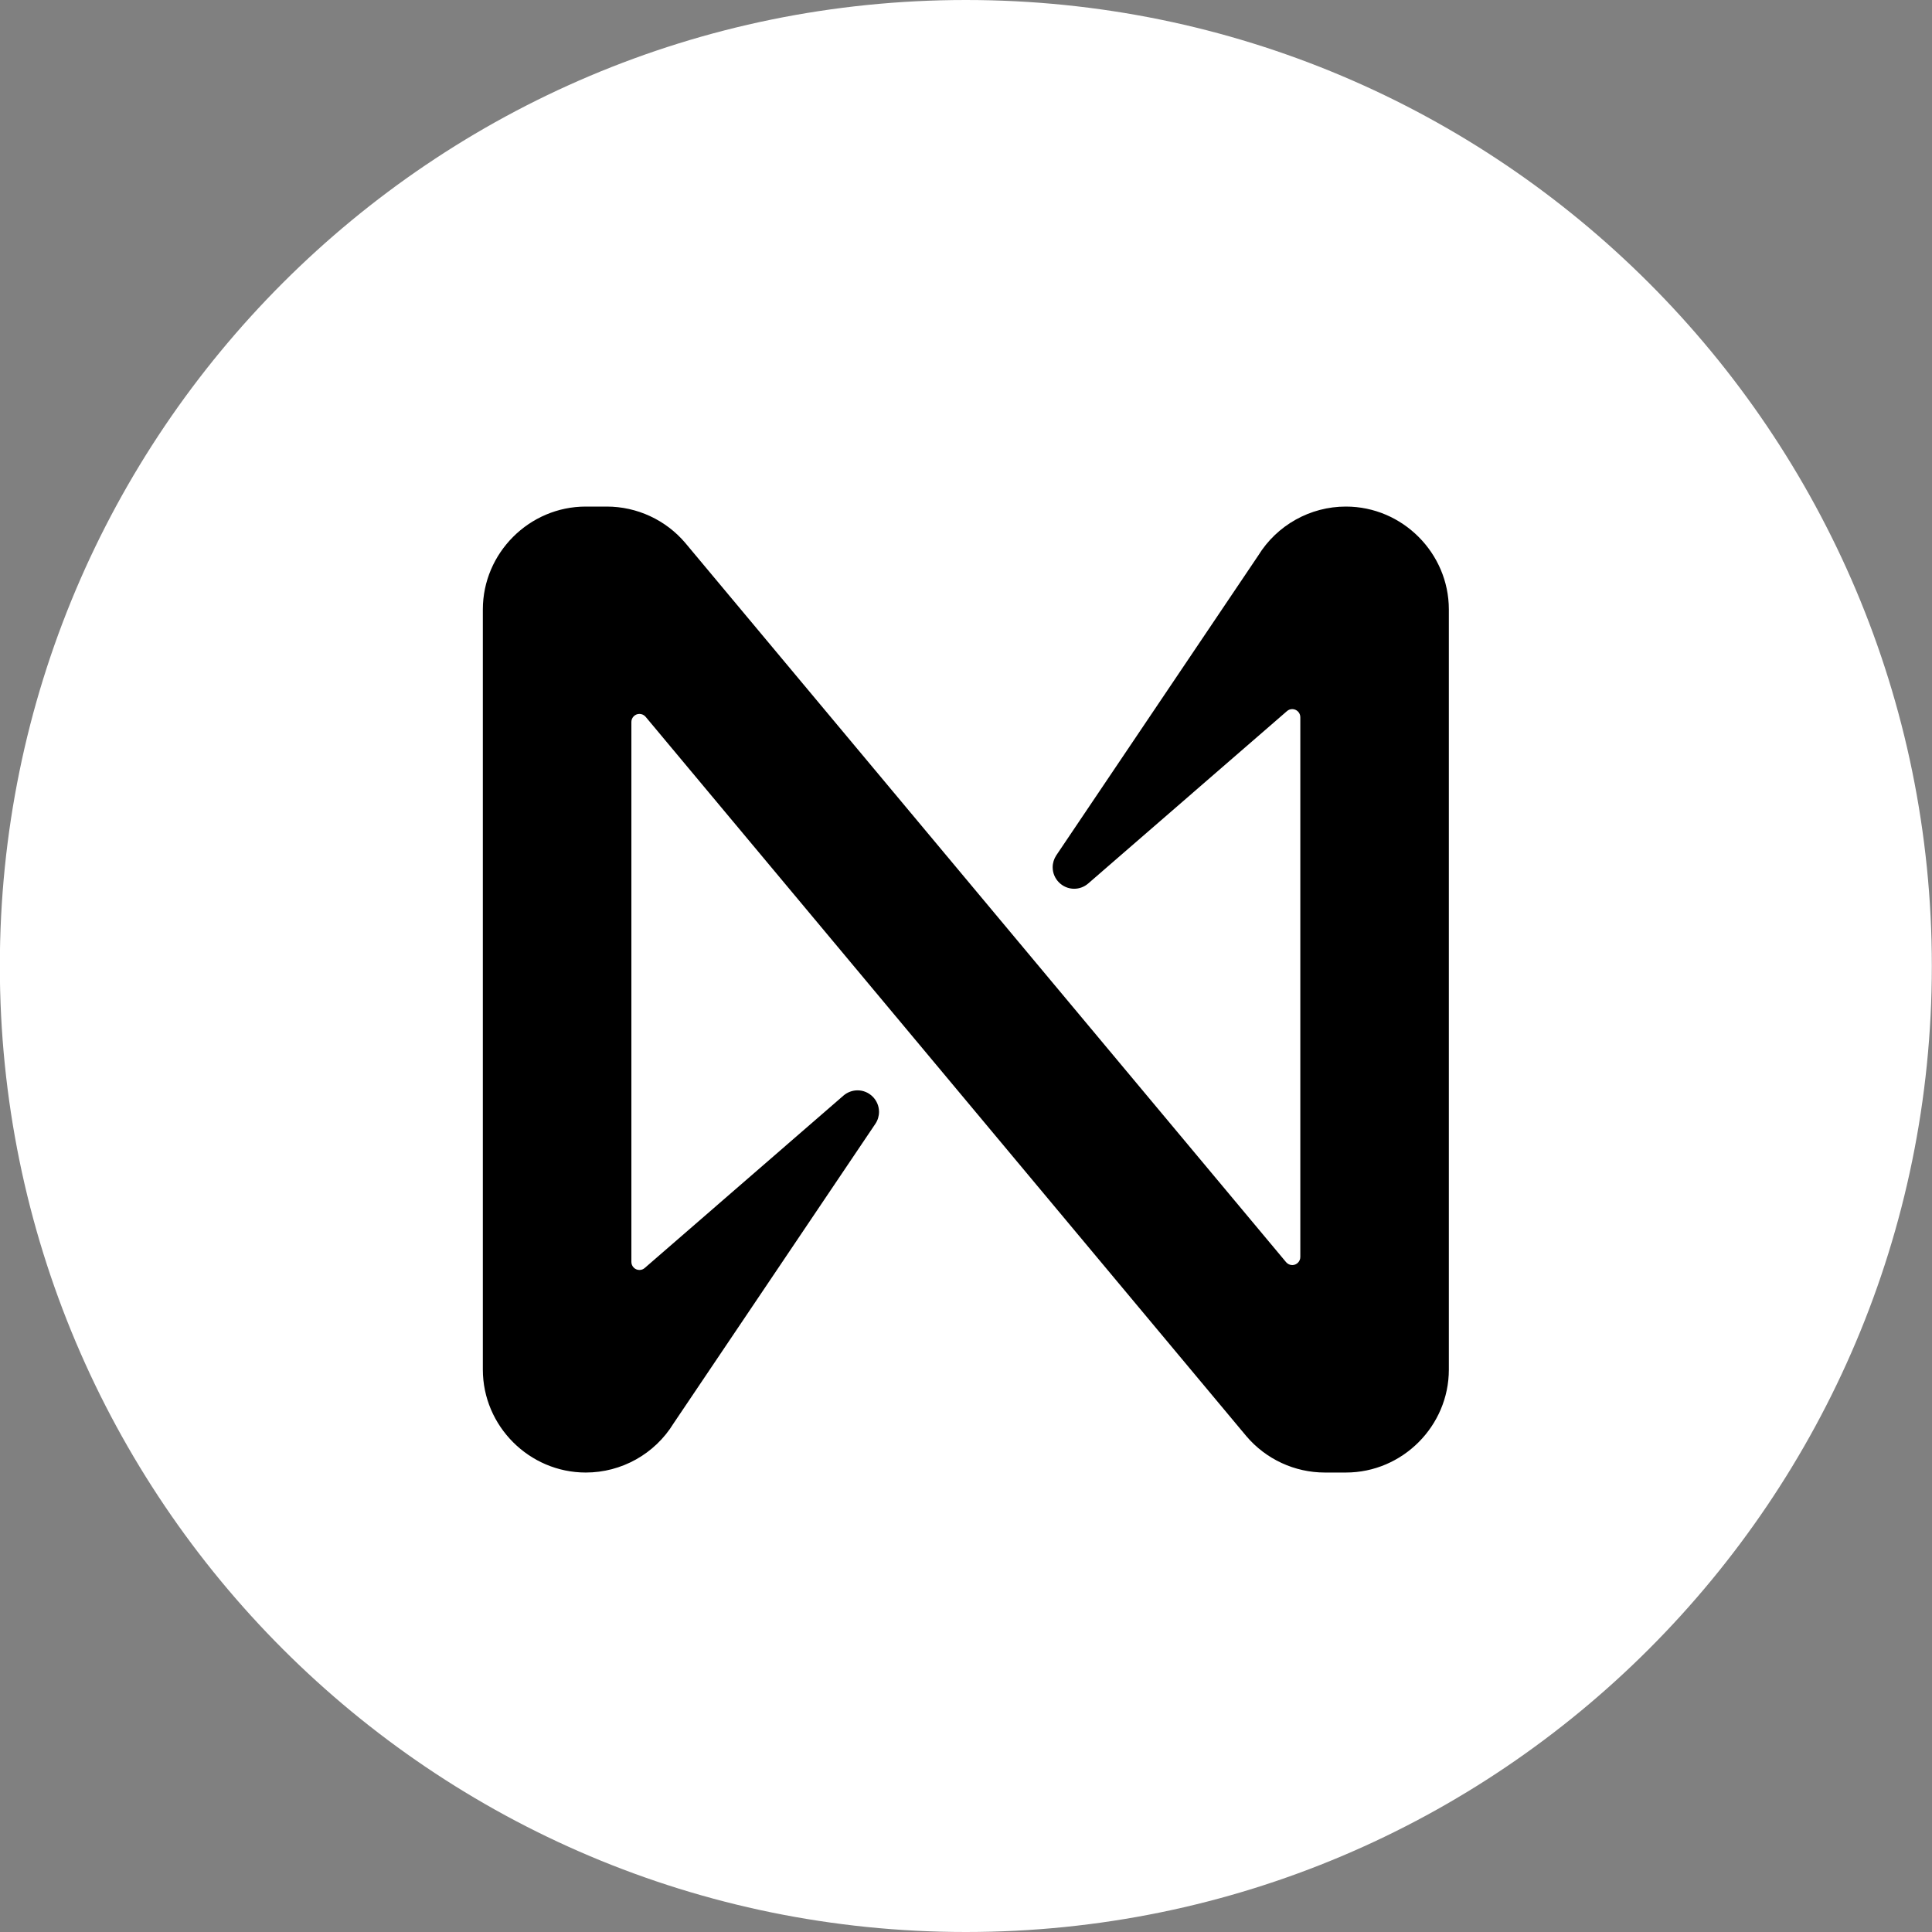 <svg width="50" height="50" viewBox="0 0 50 50" fill="none" xmlns="http://www.w3.org/2000/svg">
<rect x="0" y="0" width="50" height="50" fill="#808080" stroke="none"/>
<path d="M24.996 50C38.803 50 49.996 38.807 49.996 25C49.996 11.193 38.803 0 24.996 0C11.189 0 -0.004 11.193 -0.004 25C-0.004 38.807 11.189 50 24.996 50Z" fill="white"/>
<path d="M32.562 14.379L27.336 22.137C27.276 22.228 27.243 22.336 27.243 22.445C27.243 22.75 27.494 23.001 27.799 23.001C27.932 23.001 28.06 22.953 28.161 22.866L33.305 18.405C33.343 18.37 33.393 18.352 33.444 18.352C33.558 18.352 33.652 18.446 33.652 18.56C33.652 18.561 33.652 18.562 33.652 18.563V32.531C33.652 32.646 33.558 32.74 33.444 32.74C33.382 32.74 33.324 32.712 33.284 32.665L17.736 14.052C17.23 13.455 16.485 13.11 15.703 13.11H15.159C13.698 13.11 12.496 14.312 12.496 15.773V35.446C12.496 36.907 13.698 38.109 15.159 38.109C16.084 38.11 16.946 37.628 17.43 36.84L22.656 29.082C22.717 28.991 22.749 28.883 22.749 28.774C22.749 28.469 22.498 28.218 22.194 28.218C22.061 28.218 21.932 28.266 21.831 28.352L16.687 32.814C16.649 32.849 16.599 32.867 16.548 32.867C16.434 32.867 16.34 32.773 16.34 32.659C16.34 32.658 16.34 32.657 16.34 32.656V18.684C16.34 18.57 16.434 18.476 16.548 18.476C16.61 18.476 16.668 18.503 16.708 18.55L32.255 37.167C32.761 37.764 33.505 38.109 34.288 38.109H34.831C34.832 38.109 34.832 38.109 34.833 38.109C36.294 38.109 37.496 36.907 37.496 35.446V15.773C37.496 14.312 36.294 13.11 34.833 13.11C33.908 13.109 33.047 13.591 32.562 14.379Z" fill="black"/>
</svg>
